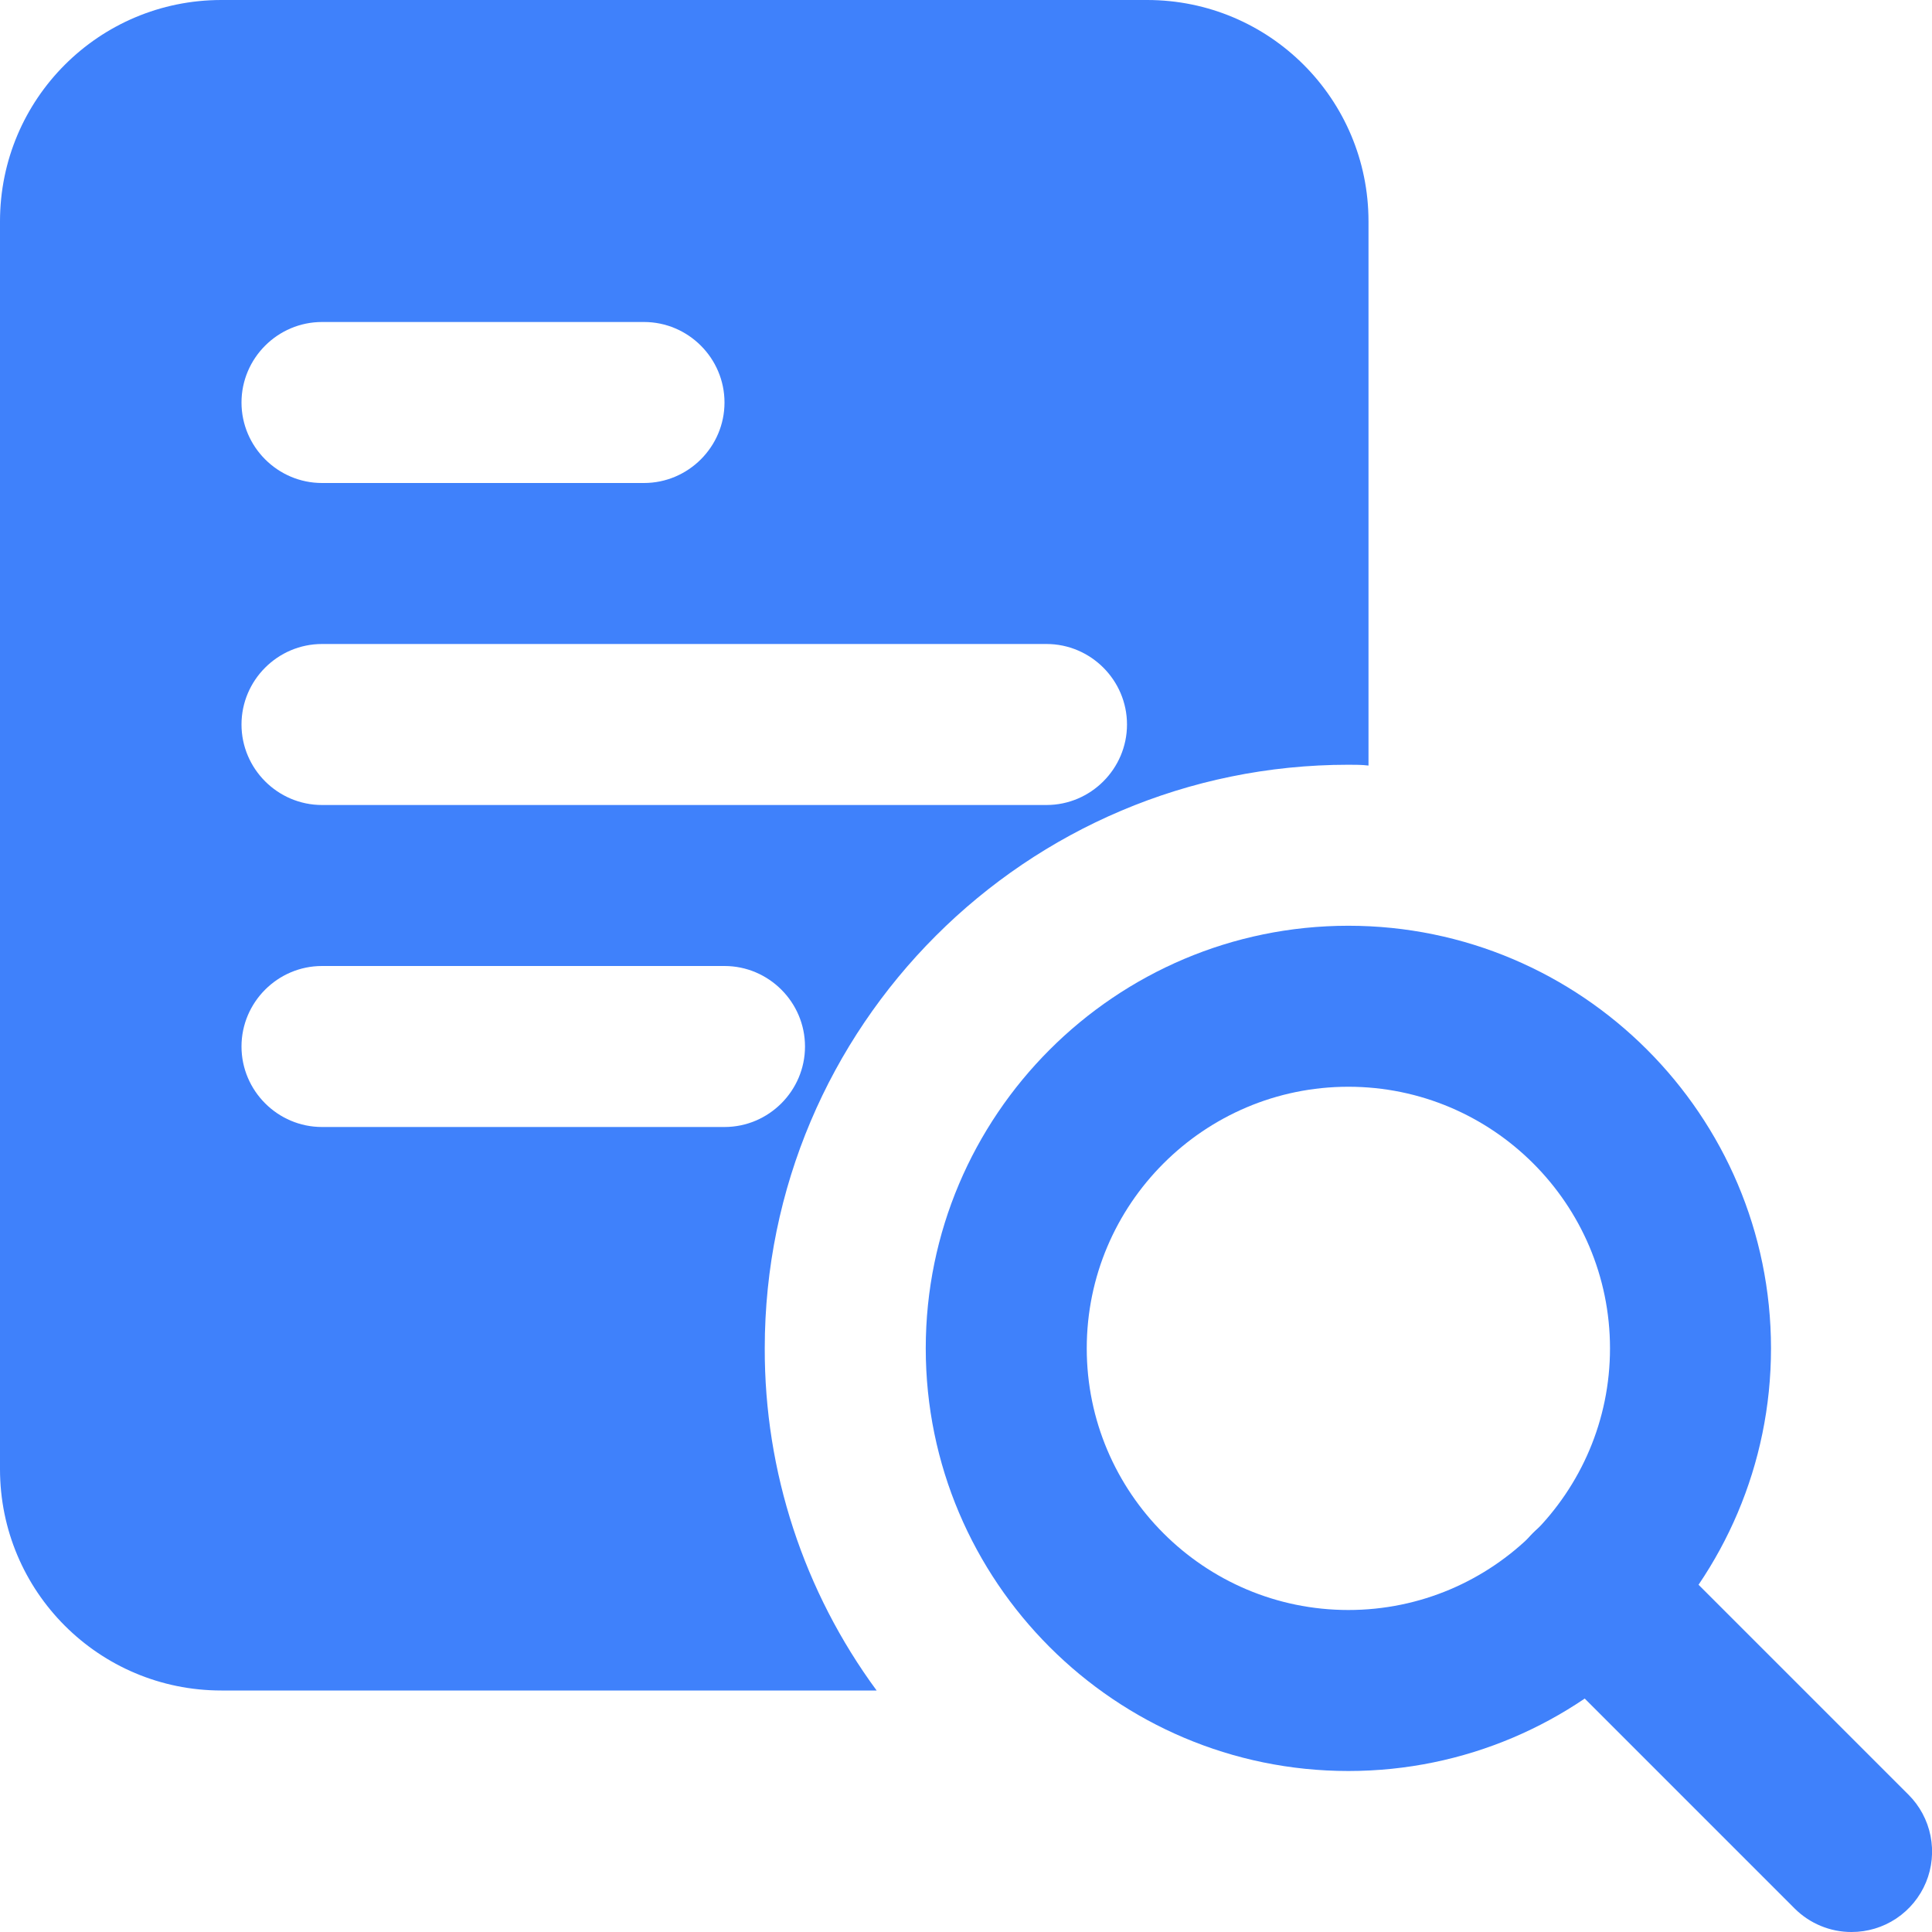 <svg width="60" height="60" viewBox="0 0 60 60" fill="none" xmlns="http://www.w3.org/2000/svg">
<g clip-path="url(#clip0_956_20848)">
<path d="M35.625 0H6.875C3.075 0 0 3.075 0 6.875V45.625C0 49.425 3.075 52.5 6.875 52.5H27.225C24.959 49.422 23.741 45.697 23.75 41.875C23.75 31.875 31.875 23.75 41.875 23.75C42.075 23.75 42.3 23.75 42.5 23.775V6.875C42.5 3.075 39.425 0 35.625 0ZM10 10H20C21.375 10 22.5 11.125 22.5 12.5C22.5 13.875 21.375 15 20 15H10C8.625 15 7.5 13.875 7.5 12.5C7.5 11.125 8.625 10 10 10ZM22.5 35H10C8.625 35 7.5 33.875 7.5 32.5C7.5 31.125 8.625 30 10 30H22.5C23.875 30 25 31.125 25 32.5C25 33.875 23.875 35 22.5 35ZM32.5 25H10C8.625 25 7.5 23.875 7.5 22.5C7.5 21.125 8.625 20 10 20H32.5C33.875 20 35 21.125 35 22.5C35 23.875 33.875 25 32.5 25Z" fill="#3F81FB"/>
<path d="M41.875 55C34.638 55 28.75 49.112 28.75 41.875C28.75 34.638 34.638 28.75 41.875 28.75C49.112 28.75 55 34.638 55 41.875C55 49.112 49.112 55 41.875 55ZM41.875 33.75C37.395 33.75 33.75 37.395 33.75 41.875C33.75 46.355 37.395 50 41.875 50C46.355 50 50 46.355 50 41.875C50 37.395 46.355 33.75 41.875 33.75Z" fill="#3F81FB"/>
<path d="M57.5 60C57.171 60.001 56.846 59.936 56.543 59.81C56.239 59.684 55.964 59.5 55.732 59.268L47.607 51.143C47.375 50.91 47.191 50.635 47.065 50.332C46.94 50.028 46.875 49.703 46.875 49.375C46.875 49.047 46.94 48.722 47.065 48.419C47.191 48.115 47.375 47.84 47.607 47.608C47.839 47.376 48.115 47.191 48.418 47.066C48.721 46.94 49.046 46.876 49.375 46.876C49.703 46.876 50.028 46.94 50.331 47.066C50.635 47.191 50.91 47.376 51.142 47.608L59.267 55.733C59.618 56.082 59.857 56.527 59.954 57.013C60.051 57.498 60.002 58.001 59.813 58.458C59.623 58.916 59.302 59.306 58.89 59.581C58.479 59.855 57.995 60.001 57.5 60Z" fill="#3F81FB"/>
</g>
<defs>
<clipPath id="clip0_956_20848">
<rect width="60" height="60" fill="white"/>
</clipPath>
</defs>
</svg>
